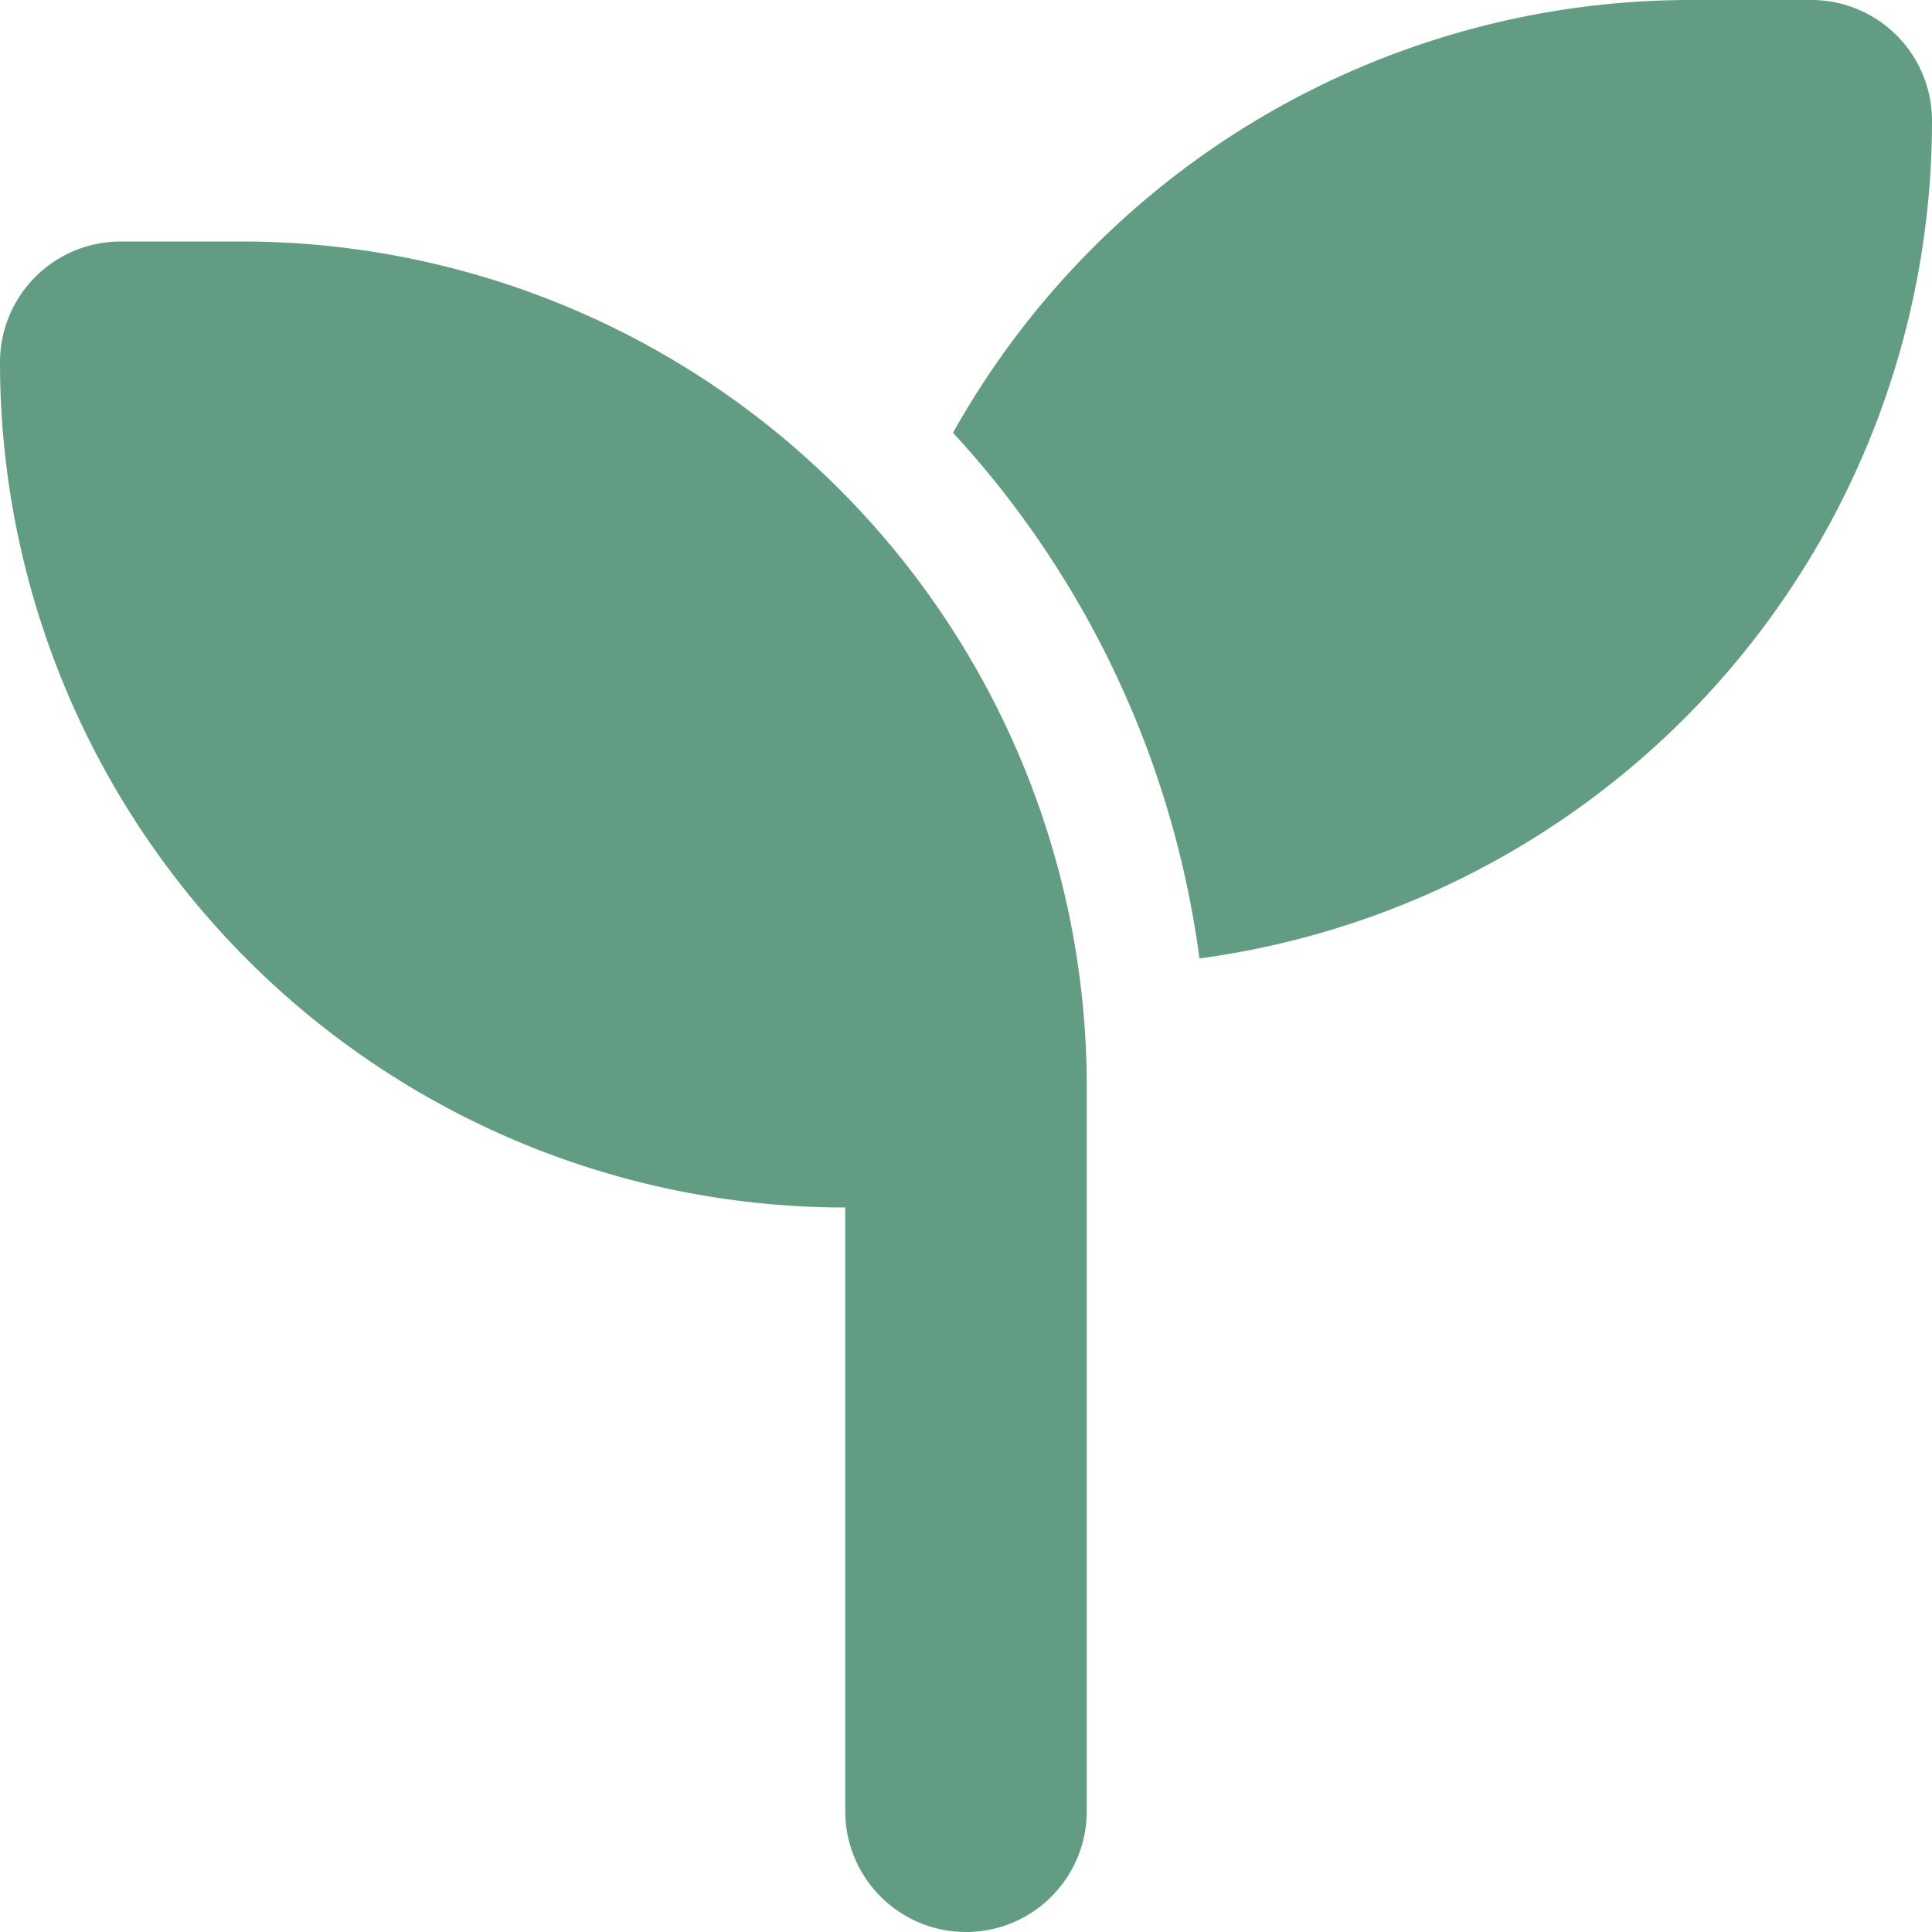 <svg xmlns="http://www.w3.org/2000/svg" width="24" height="24" viewBox="0 0 24 24">
  <path id="seedling-solid" d="M24,1.5a10.5,10.5,0,0,1-9.1,10.406,11.96,11.96,0,0,0-3.061-6.53A10.5,10.5,0,0,1,21,0h1.5A1.5,1.5,0,0,1,24,1.5ZM0,4.5A1.5,1.5,0,0,1,1.5,3H3A10.5,10.5,0,0,1,13.5,13.5v9a1.5,1.5,0,0,1-3,0V15A10.5,10.5,0,0,1,0,4.5Z" fill="#629d83"/>
</svg>
